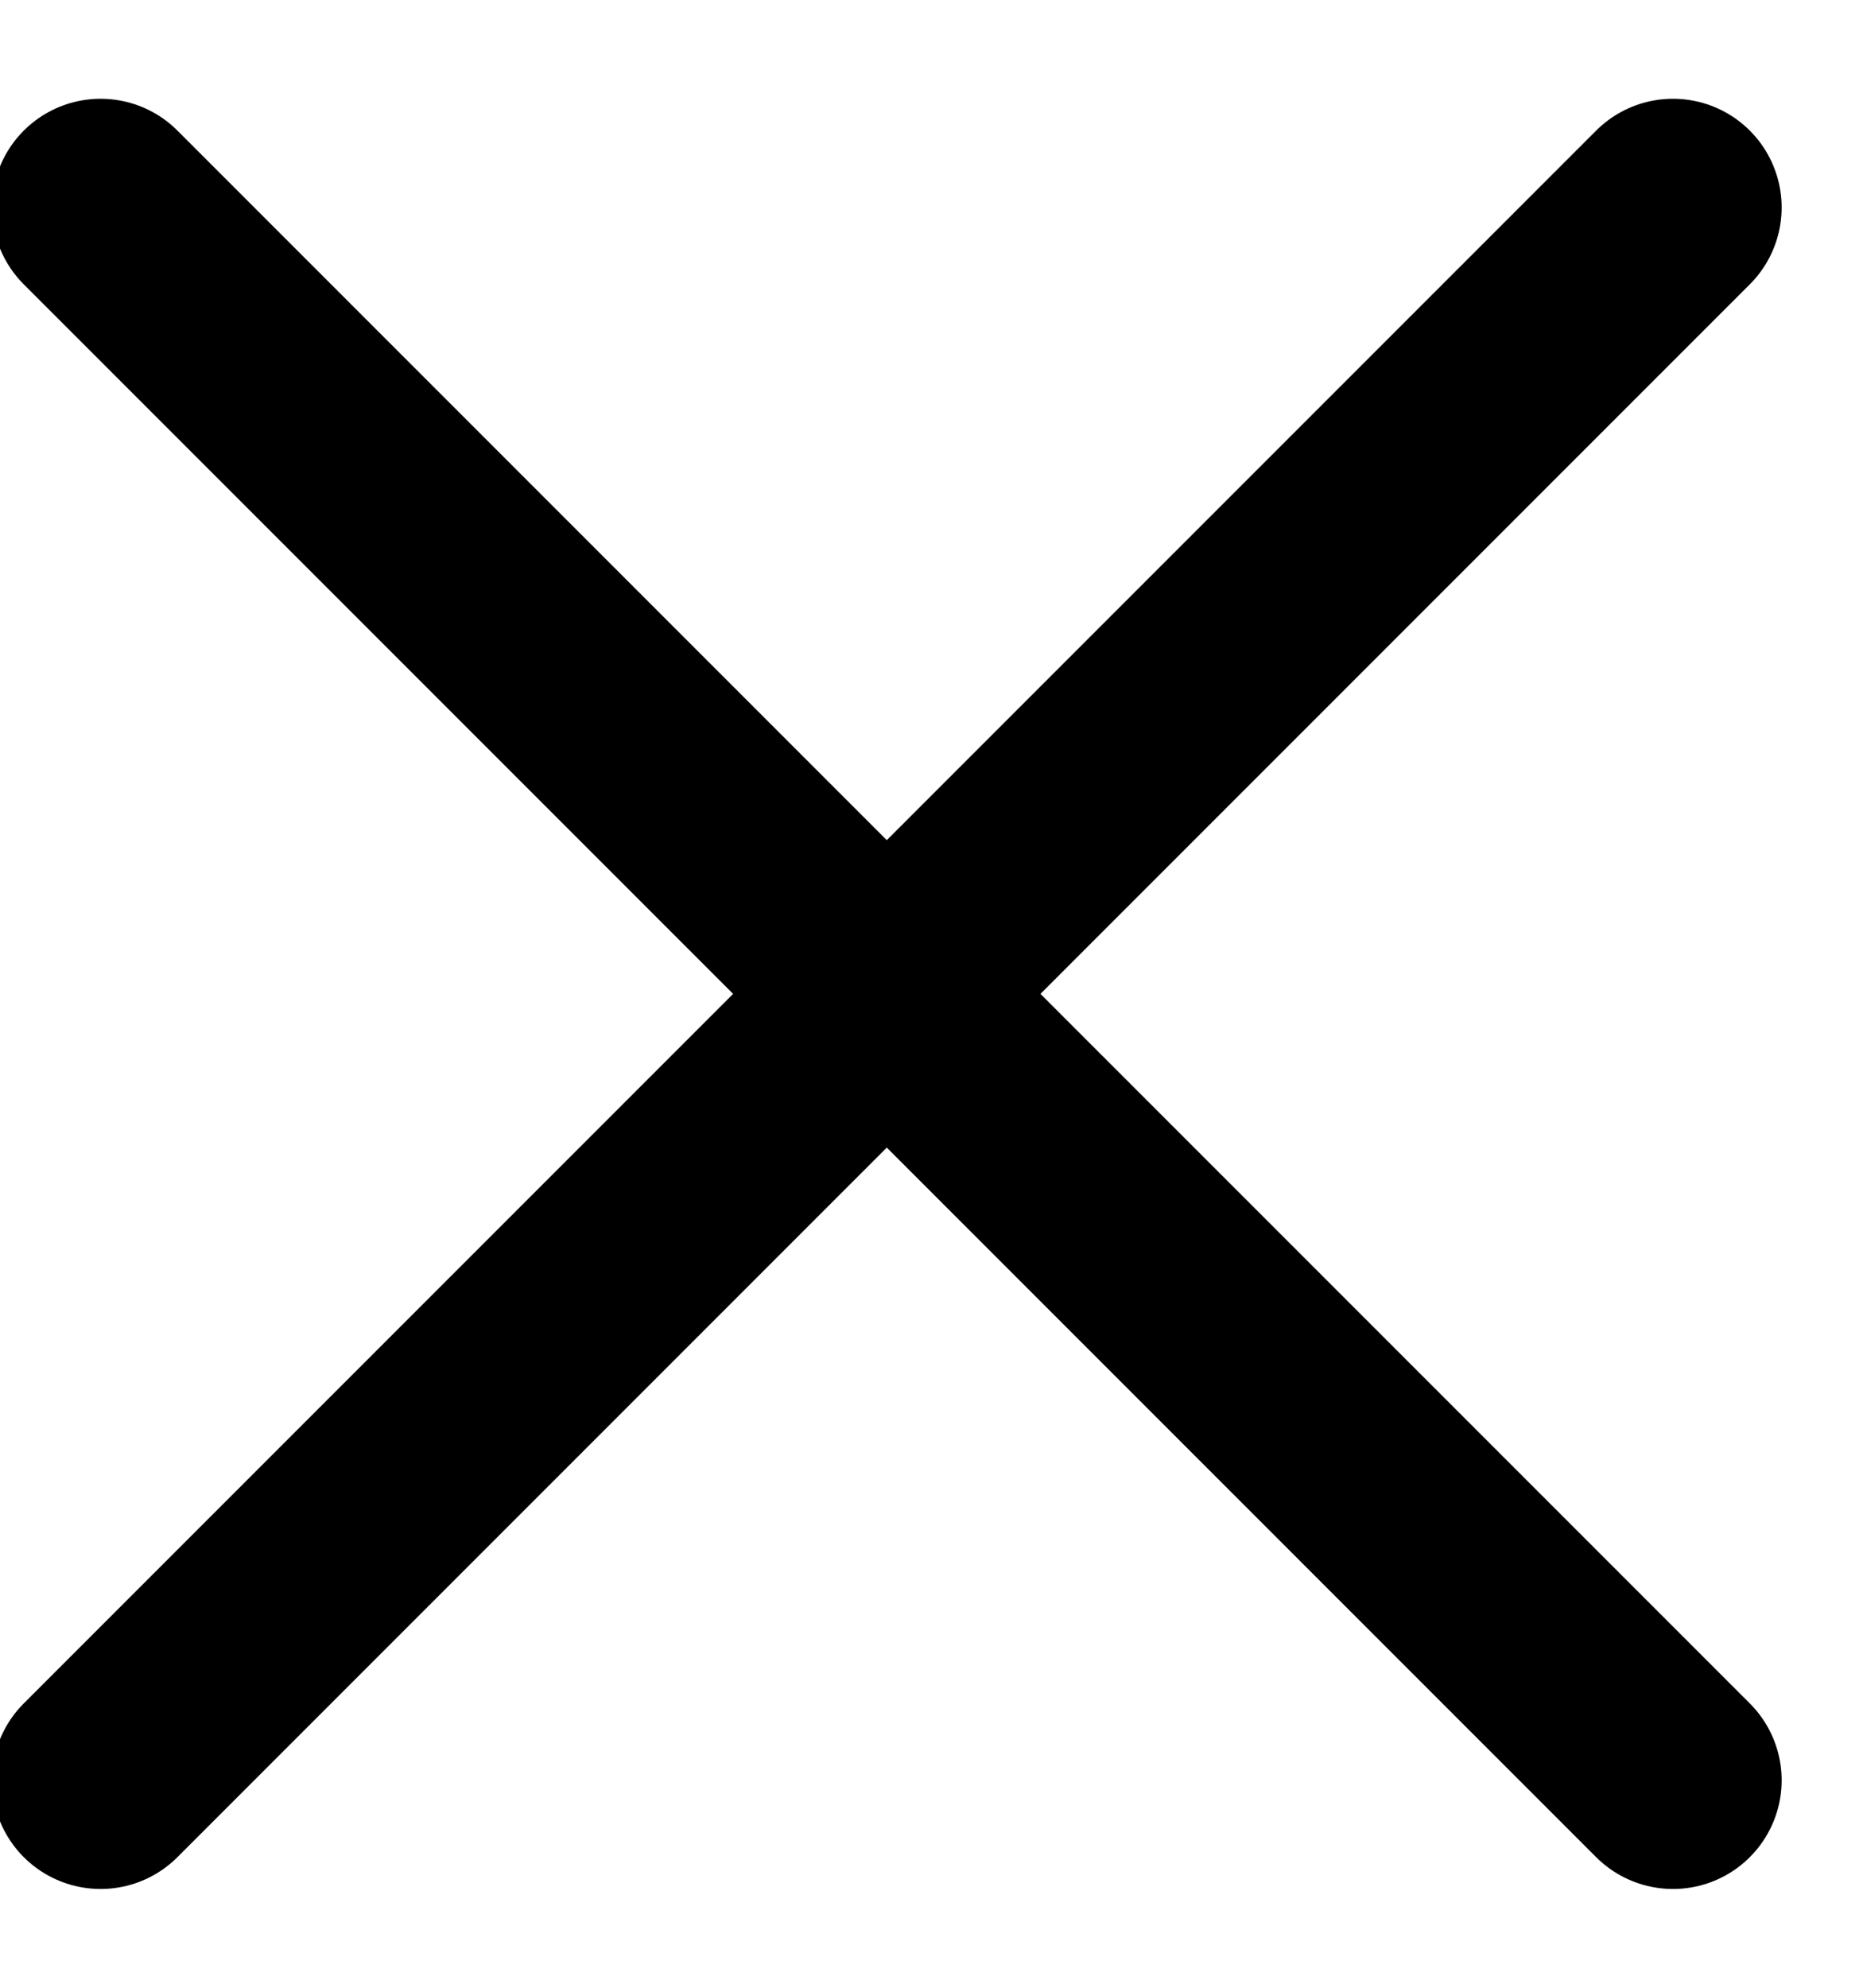 <svg xmlns="http://www.w3.org/2000/svg" xmlns:xlink="http://www.w3.org/1999/xlink" width="15" height="16" viewBox="0 0 15 16"><defs><path id="d86pa" d="M709.47 9446.33l-12.66-12.66"/><path id="d86pb" d="M696.81 9446.33l12.66-12.66"/></defs><g><g transform="translate(-696 -9432)"><use fill="#000000" fill-opacity="0" stroke="#000000" stroke-linecap="round" stroke-miterlimit="50" stroke-width="1.75" xlink:href="#d86pa"/></g><g transform="translate(-696 -9432)"><use fill="#000000" fill-opacity="0" stroke="#000000" stroke-linecap="round" stroke-miterlimit="50" stroke-width="1.75" xlink:href="#d86pb"/></g></g></svg>